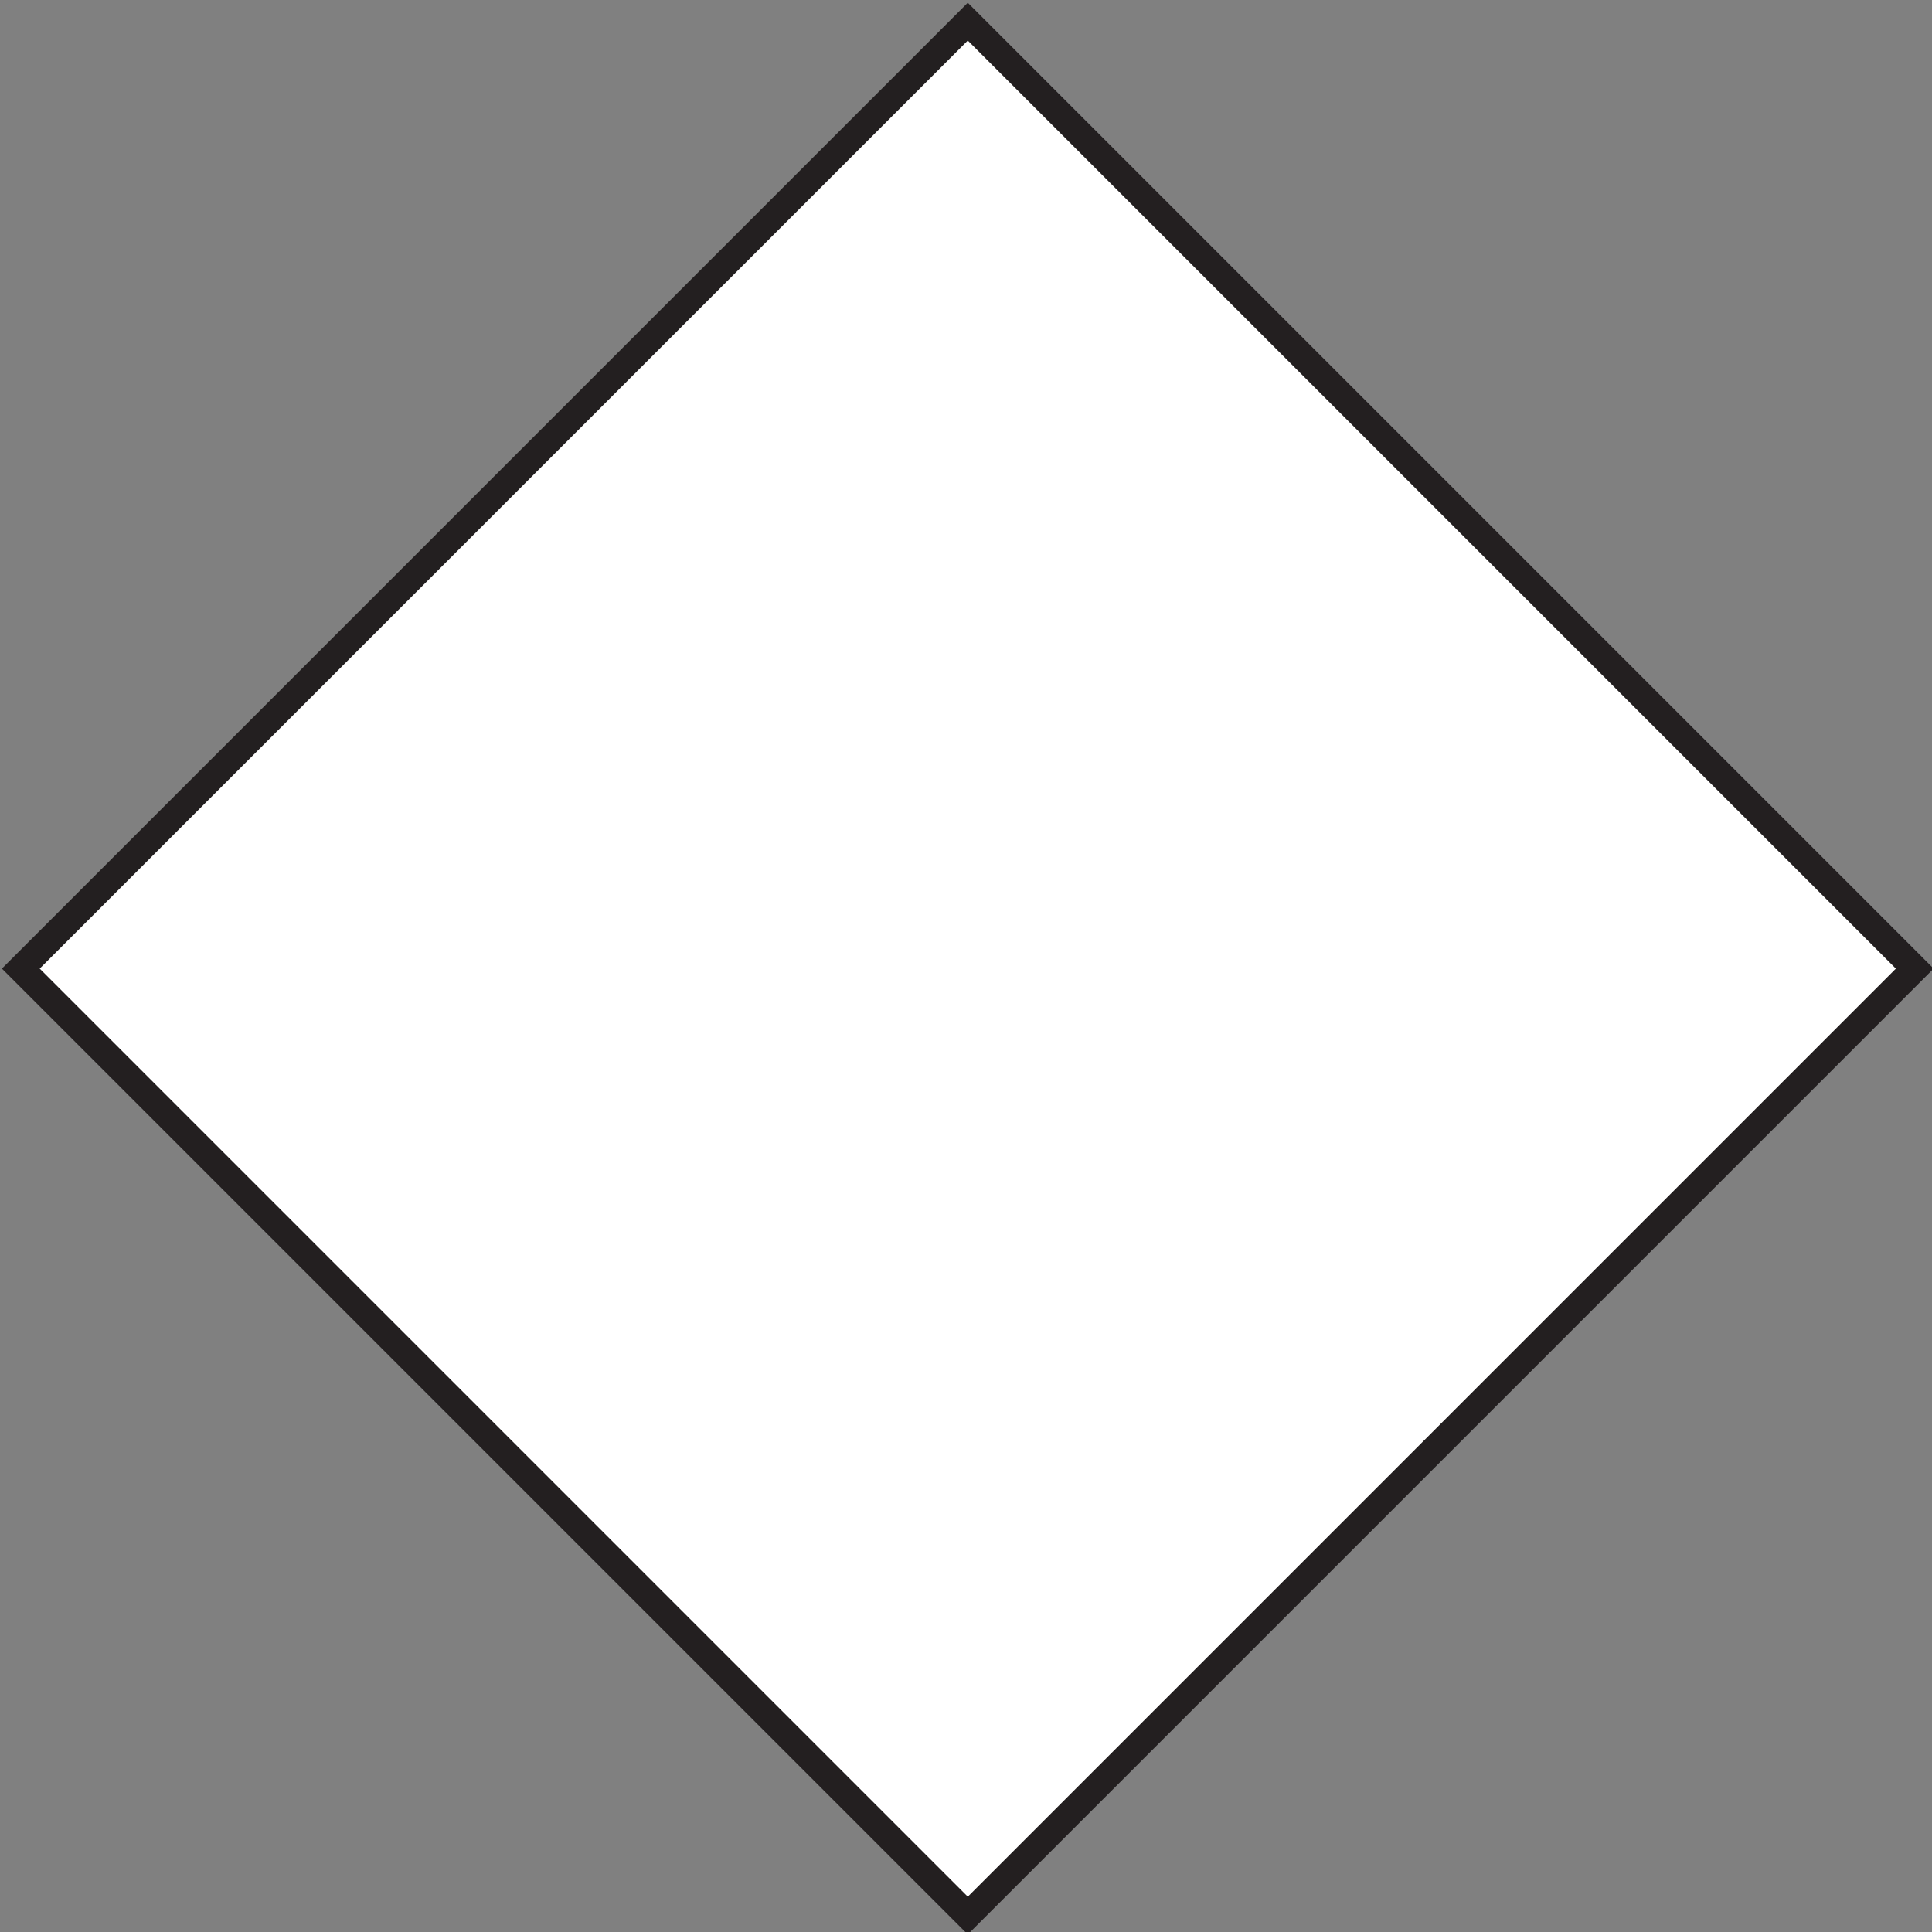<?xml version="1.0" encoding="utf-8"?>
<!-- Generator: Adobe Illustrator 16.0.0, SVG Export Plug-In . SVG Version: 6.00 Build 0)  -->
<!DOCTYPE svg PUBLIC "-//W3C//DTD SVG 1.1//EN" "http://www.w3.org/Graphics/SVG/1.1/DTD/svg11.dtd">
<svg version="1.1" id="Слой_1" xmlns="http://www.w3.org/2000/svg" xmlns:xlink="http://www.w3.org/1999/xlink" x="0px" y="0px"
	 width="72.28px" height="72.281px" viewBox="736.917 32.28 72.28 72.281" enable-background="new 736.917 32.28 72.28 72.281"
	 xml:space="preserve">
<rect x="736.917" y="32.28" width="72.28" height="72.281" fill="#808080" stroke="none"/>
<rect x="748" y="43.365" transform="matrix(-0.707 -0.707 0.707 -0.707 1271.301 663.441)" fill-rule="evenodd" clip-rule="evenodd" fill="#FFFFFF" stroke="#231F20" stroke-miterlimit="10" width="50.111" height="50.11"/>
</svg>
